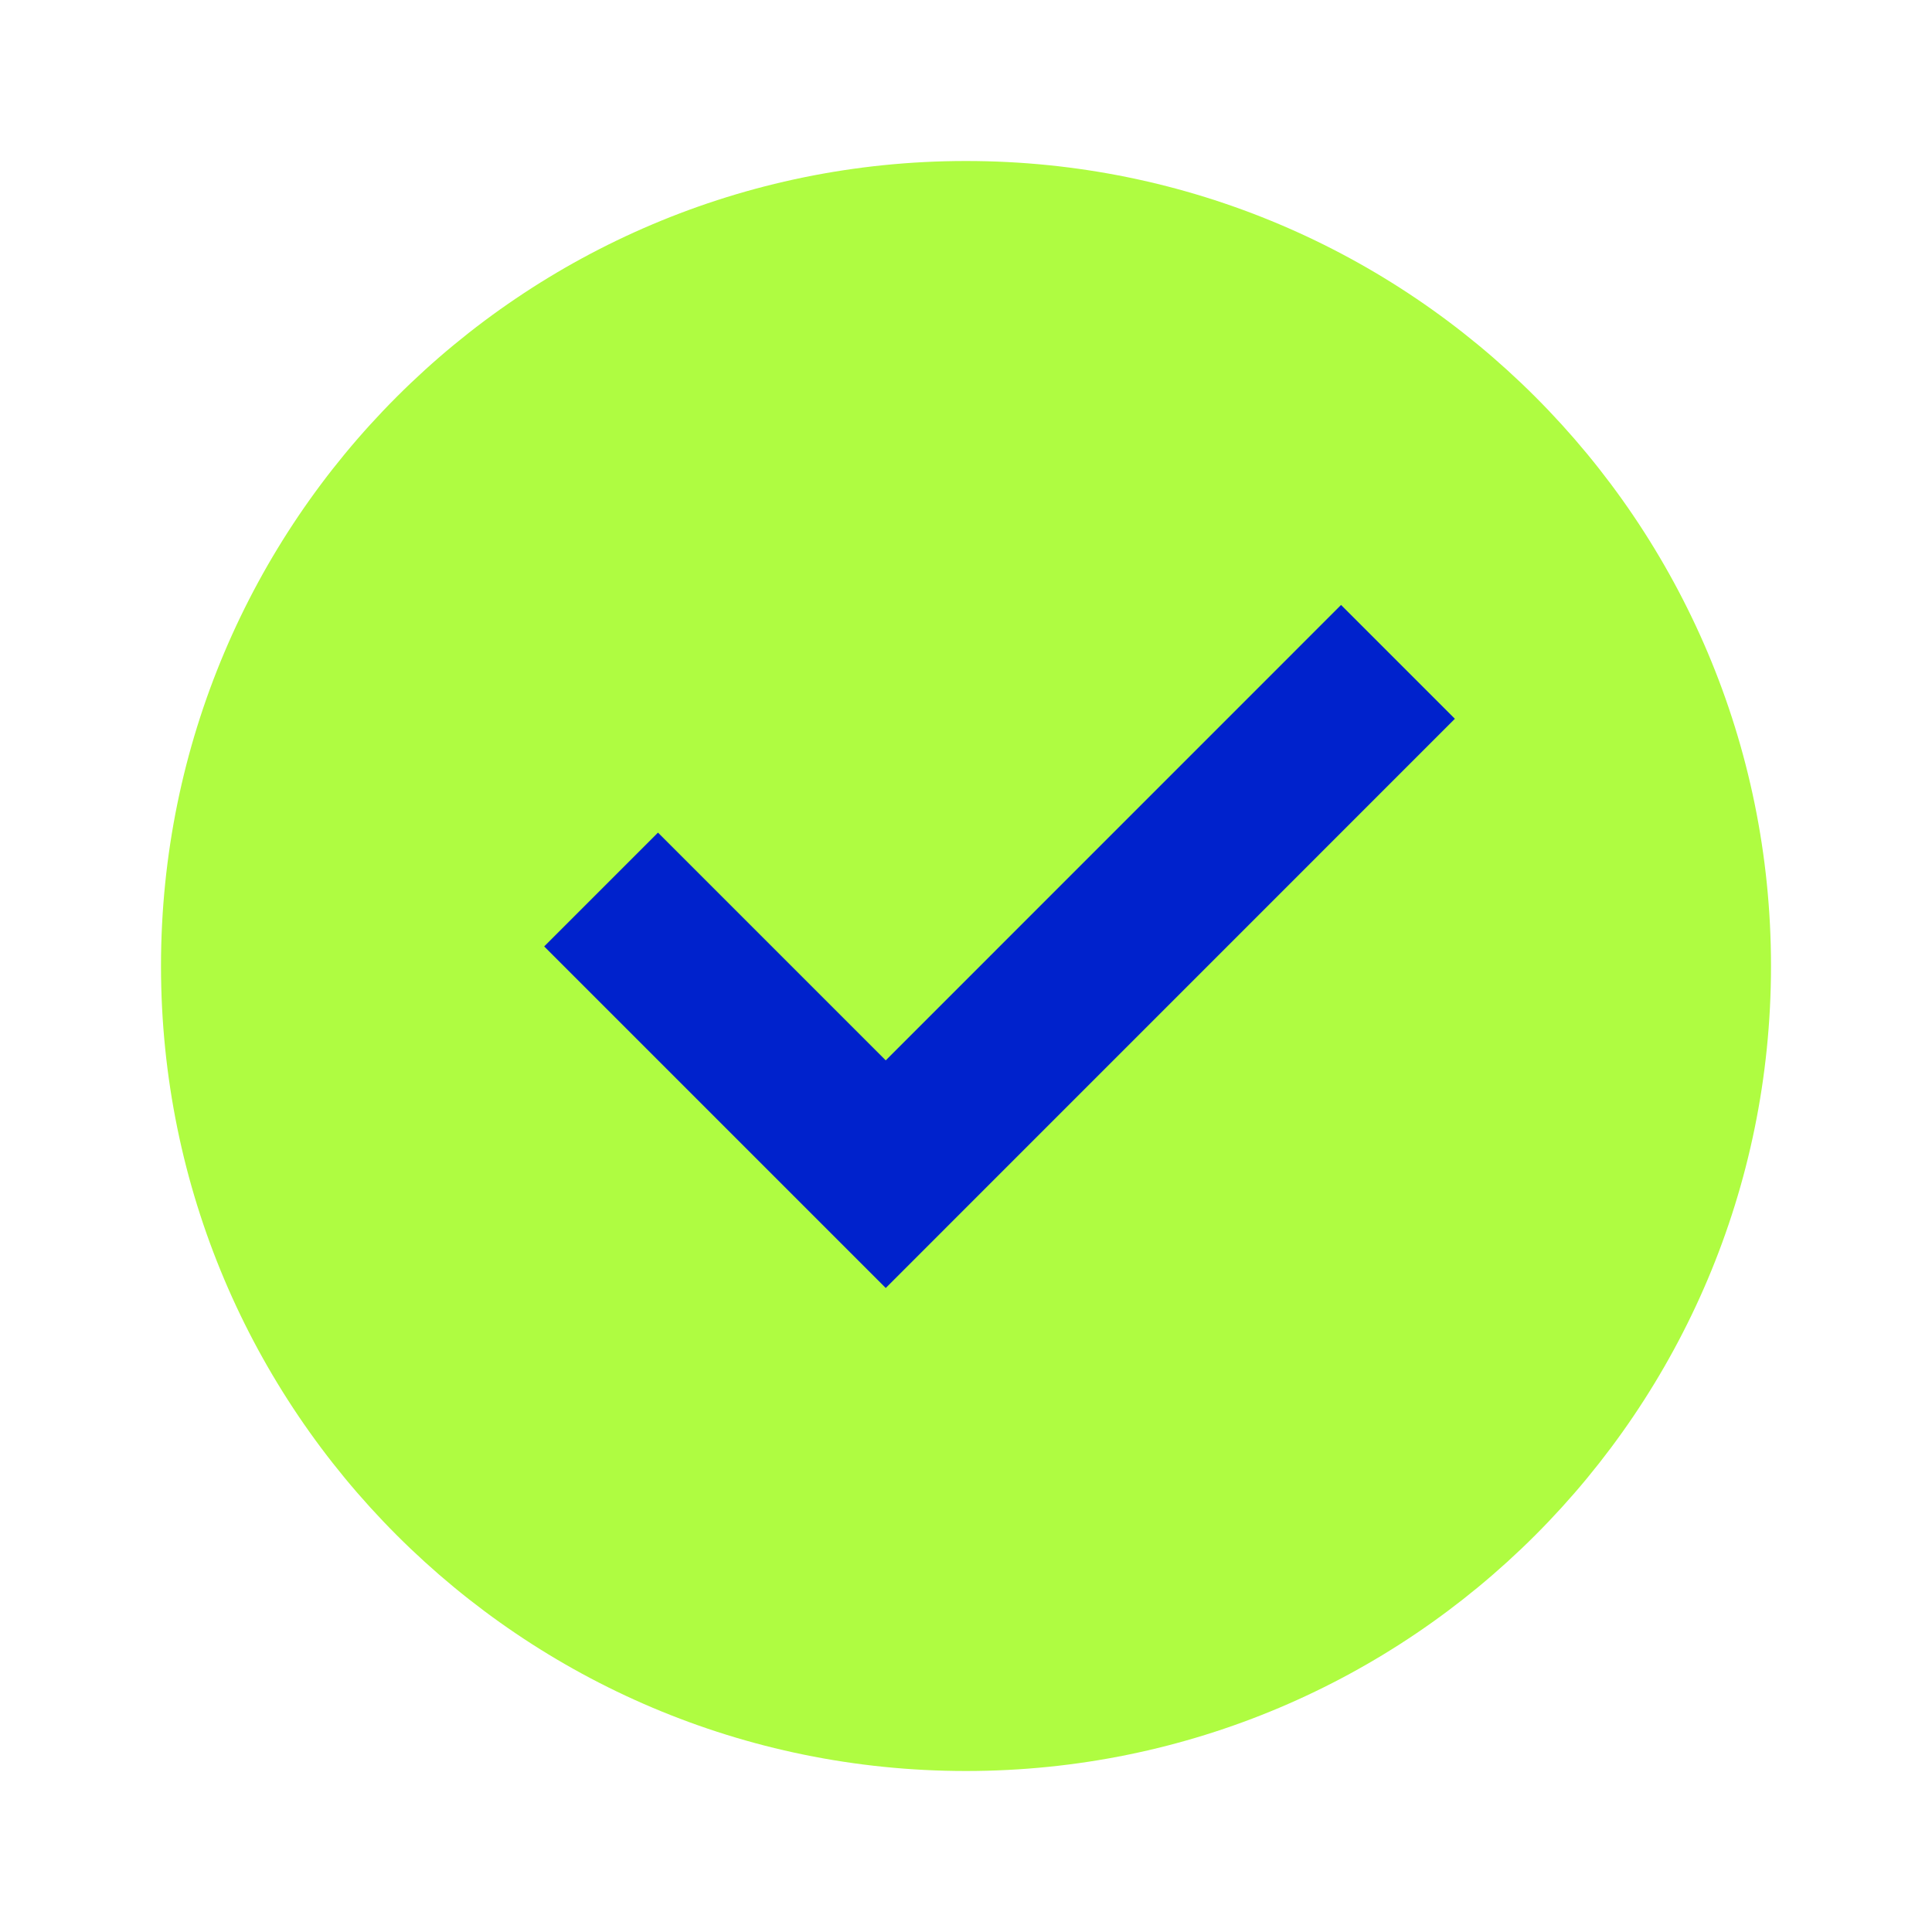 <svg width="24" height="24" viewBox="0 0 24 24" fill="none" xmlns="http://www.w3.org/2000/svg">
<g id="checkbox-circle-fill">
<g id="Group">
<path id="Vector" d="M5 6H19V18H5V6Z" fill="#0022CC"/>
<path id="Vector_2" d="M12 22C6.477 22 2 17.523 2 12C2 6.477 6.477 2 12 2C17.523 2 22 6.477 22 12C22 17.523 17.523 22 12 22ZM11.003 16L18.073 8.929L16.659 7.515L11.003 13.172L8.174 10.343L6.76 11.757L11.003 16Z" fill="#AFFC41"/>
</g>
</g>
</svg>
